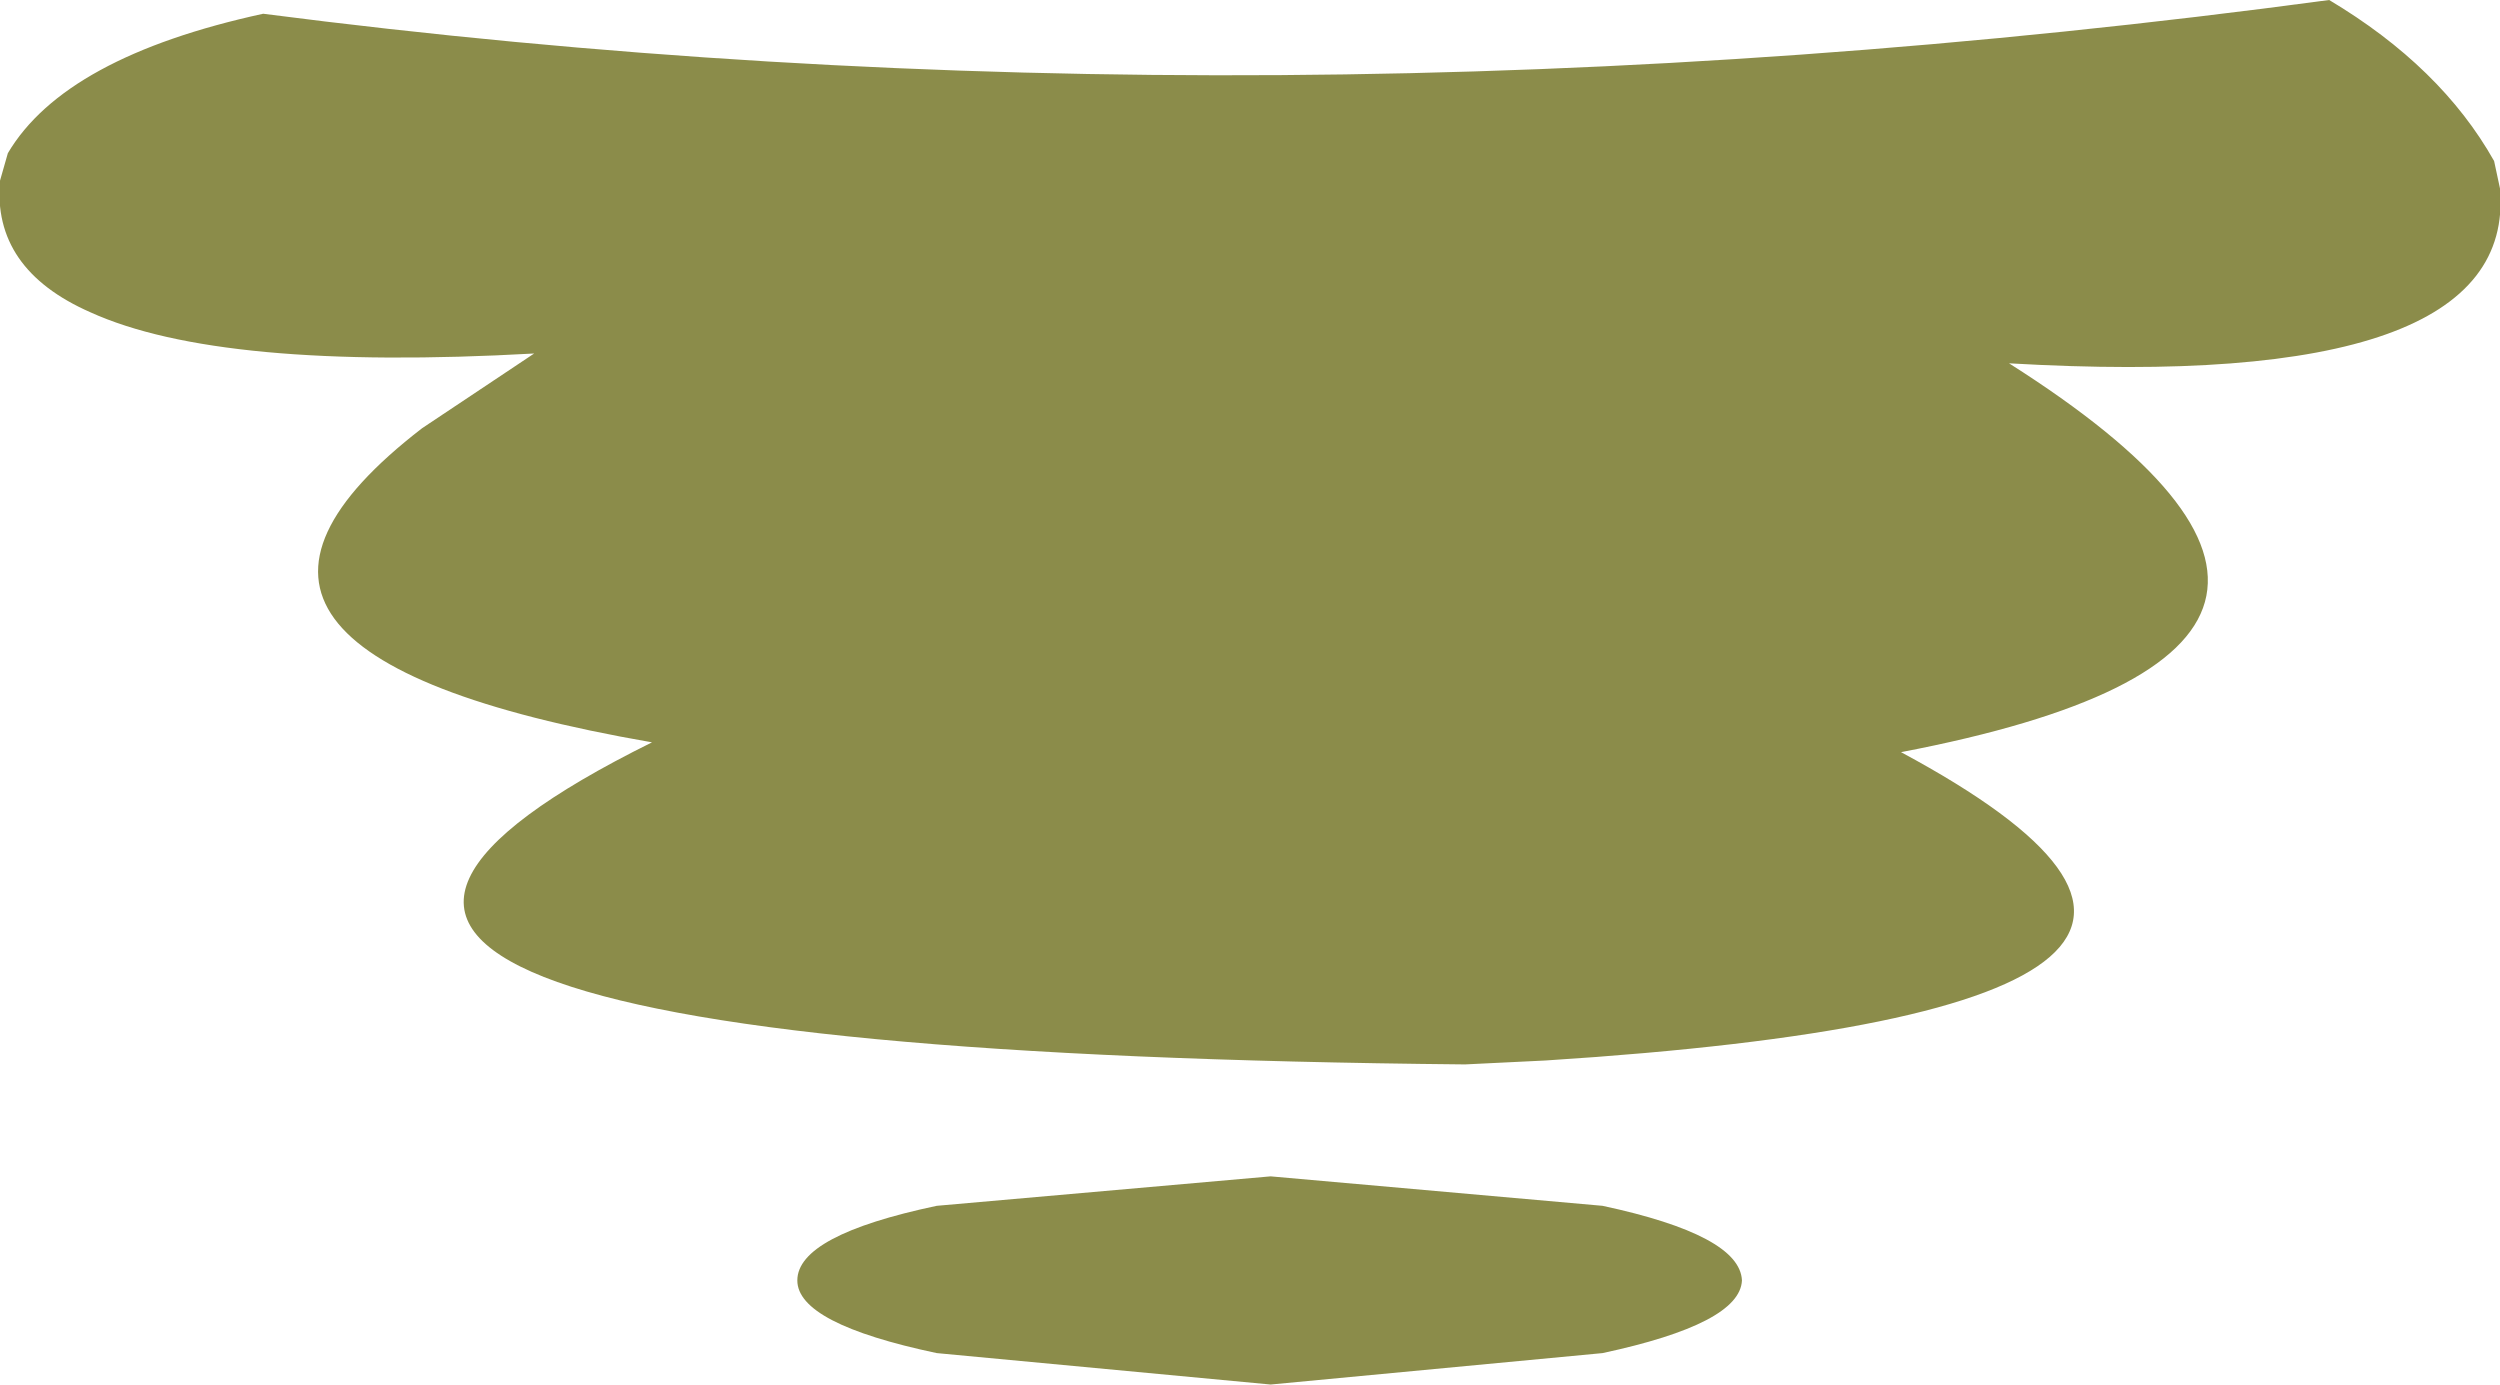 <?xml version="1.0" encoding="UTF-8" standalone="no"?>
<svg xmlns:xlink="http://www.w3.org/1999/xlink" height="35.25px" width="63.65px" xmlns="http://www.w3.org/2000/svg">
  <g transform="matrix(1.0, 0.0, 0.0, 1.0, 31.8, 13.55)">
    <path d="M27.5 -13.55 Q30.35 -11.85 31.7 -9.45 L31.85 -8.75 Q32.3 -3.55 19.35 -4.3 30.7 2.9 16.6 5.6 28.7 12.1 7.55 13.45 L5.5 13.55 Q-31.05 13.2 -15.2 5.35 -28.45 3.05 -21.05 -2.65 L-18.2 -4.55 Q-26.2 -4.1 -29.5 -5.6 -32.0 -6.7 -31.8 -8.95 L-31.6 -9.65 Q-30.15 -12.1 -25.1 -13.2 0.4 -9.9 27.5 -13.55 M-7.95 17.15 L0.55 16.4 9.0 17.15 Q12.5 17.9 12.55 19.05 12.5 20.15 9.0 20.9 L0.55 21.7 -7.95 20.9 Q-11.5 20.15 -11.5 19.05 -11.5 17.9 -7.95 17.15" fill="#8b8c4a" fill-rule="evenodd" stroke="none"/>
  </g>
</svg>
